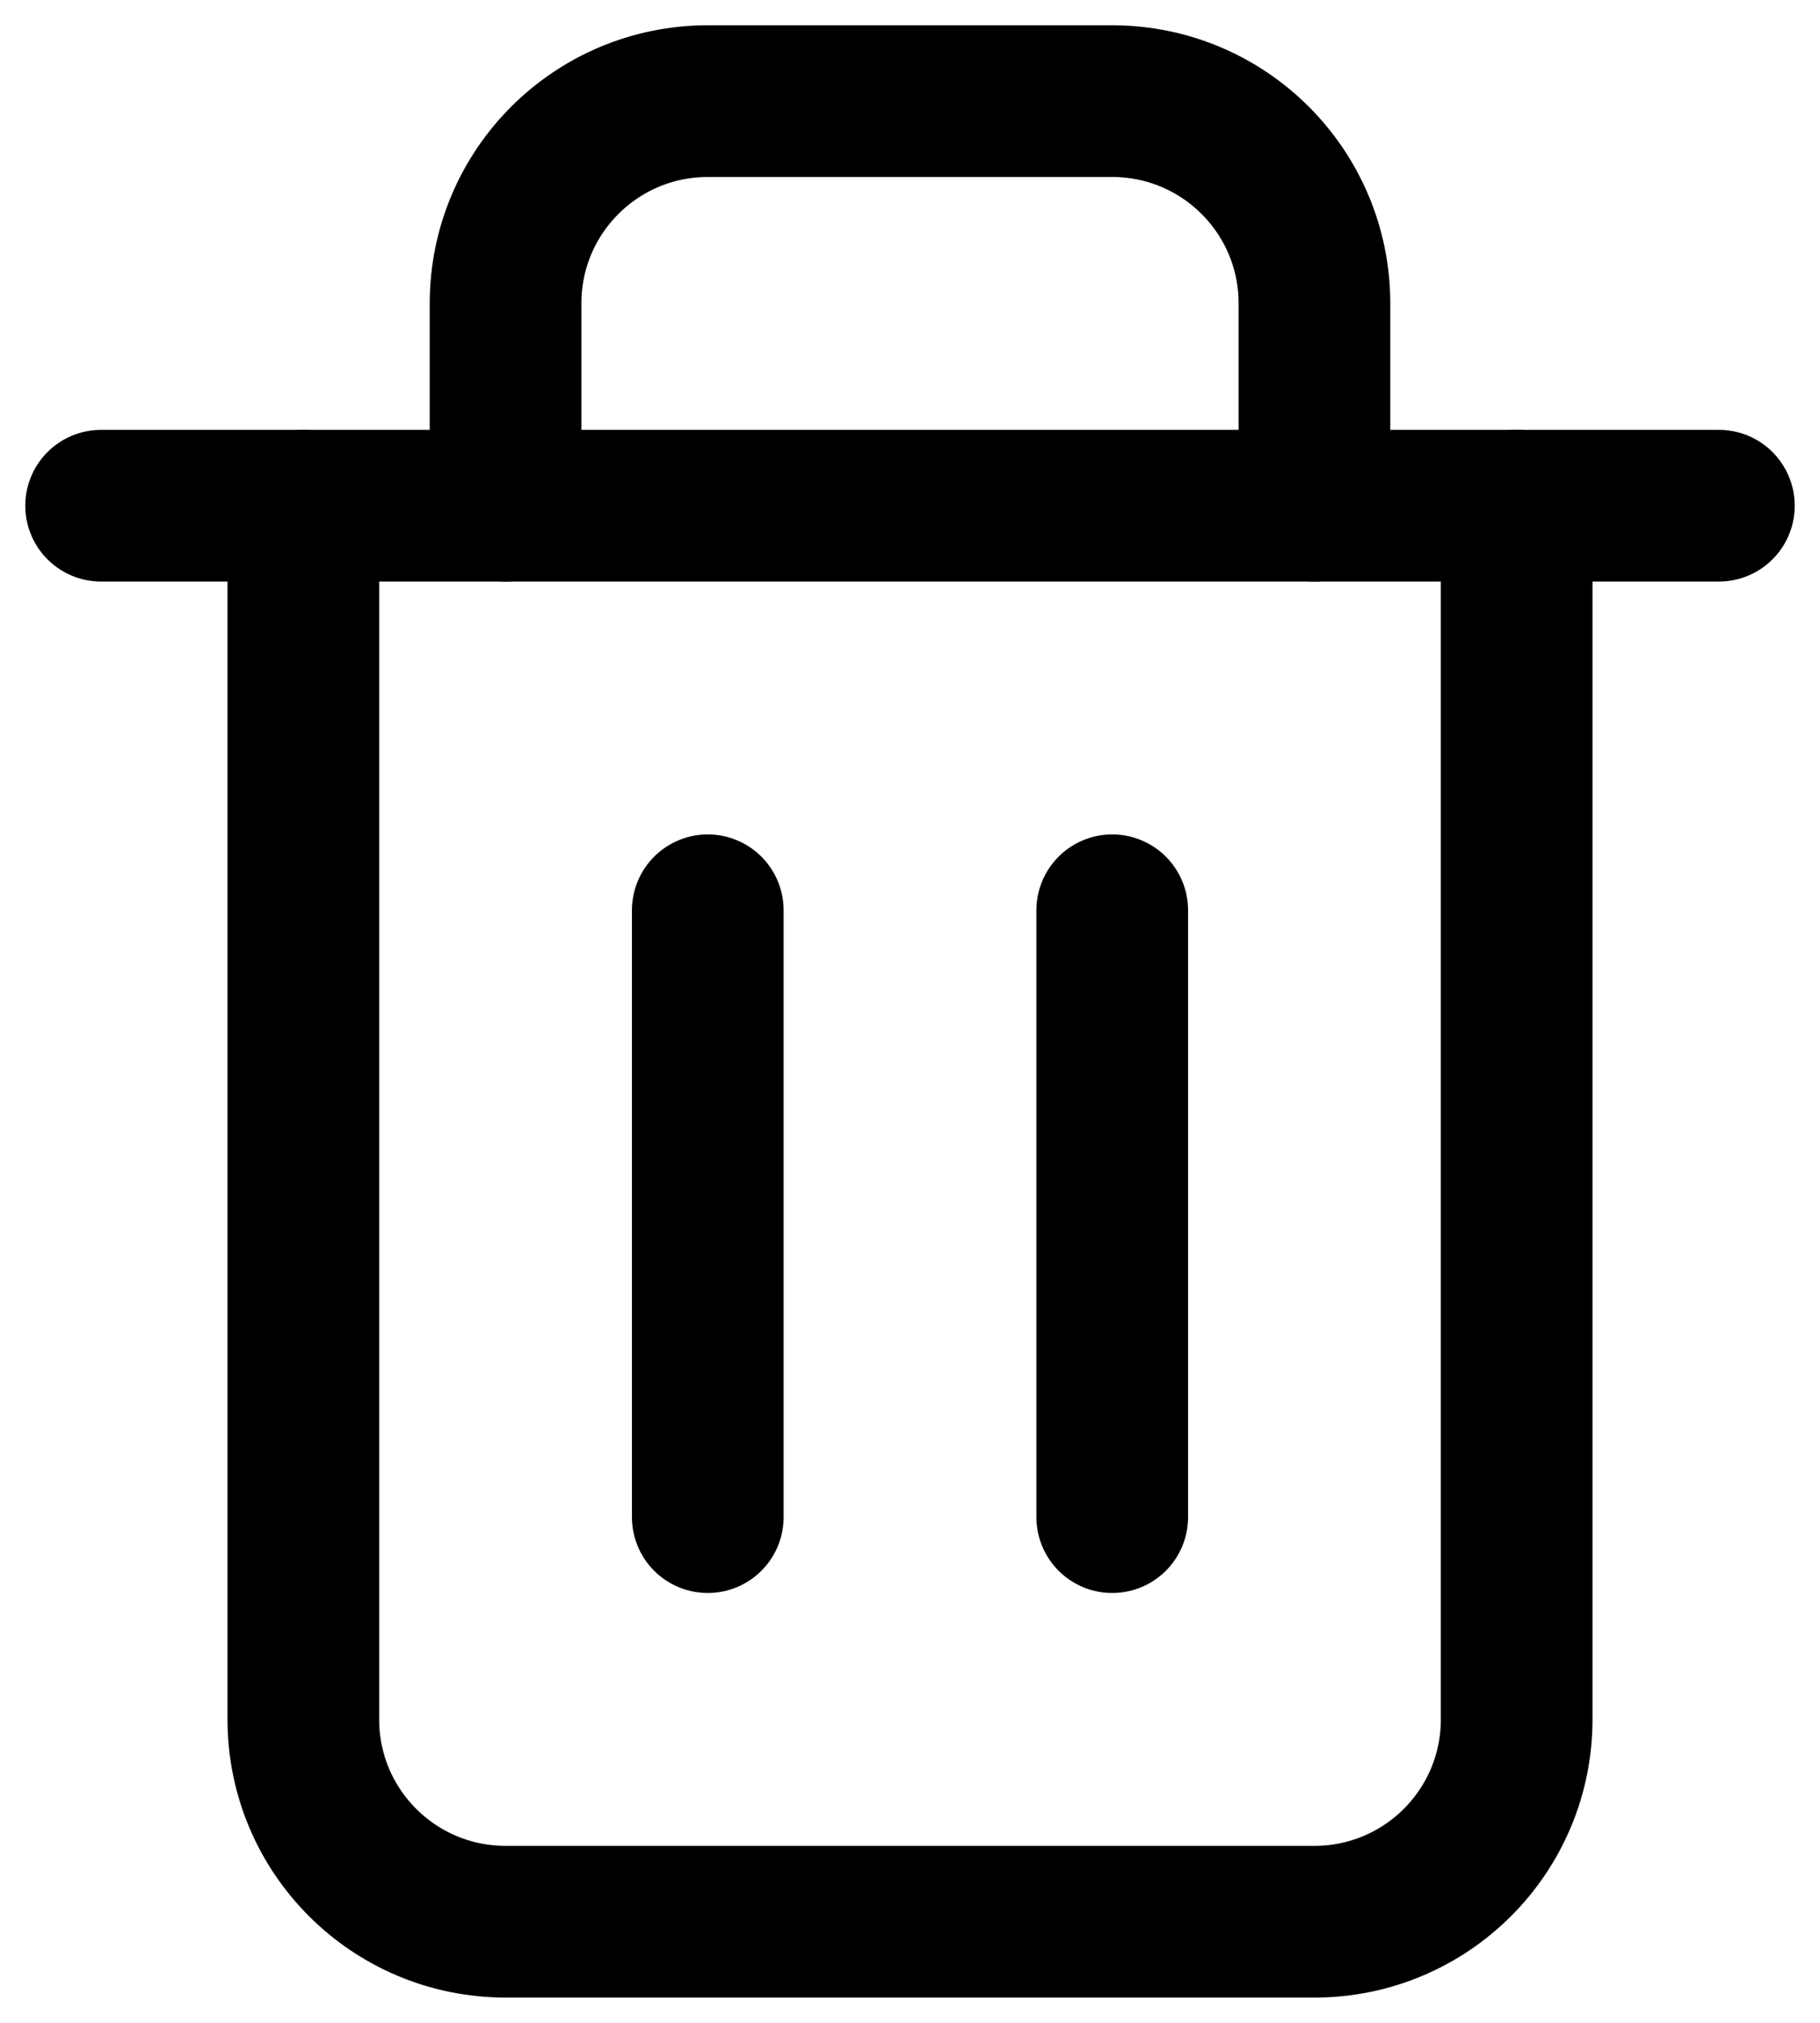 <svg width="18" height="20" viewBox="0 0 18 20" fill="none" xmlns="http://www.w3.org/2000/svg">
<path d="M3 5V17C3 18.105 3.895 19 5 19H13C14.105 19 15 18.105 15 17V5" stroke="black" stroke-width="1.5" stroke-linecap="round" stroke-linejoin="round"/>
<path d="M7 15V9" stroke="black" stroke-width="1.5" stroke-linecap="round" stroke-linejoin="round"/>
<path d="M11 15V9" stroke="black" stroke-width="1.5" stroke-linecap="round" stroke-linejoin="round"/>
<path d="M1 5H17" stroke="black" stroke-width="1.5" stroke-linecap="round" stroke-linejoin="round"/>
<path d="M5 5V3C5 1.895 5.895 1 7 1H11C12.105 1 13 1.895 13 3V5" stroke="black" stroke-width="1.5" stroke-linecap="round" stroke-linejoin="round"/>
</svg>
